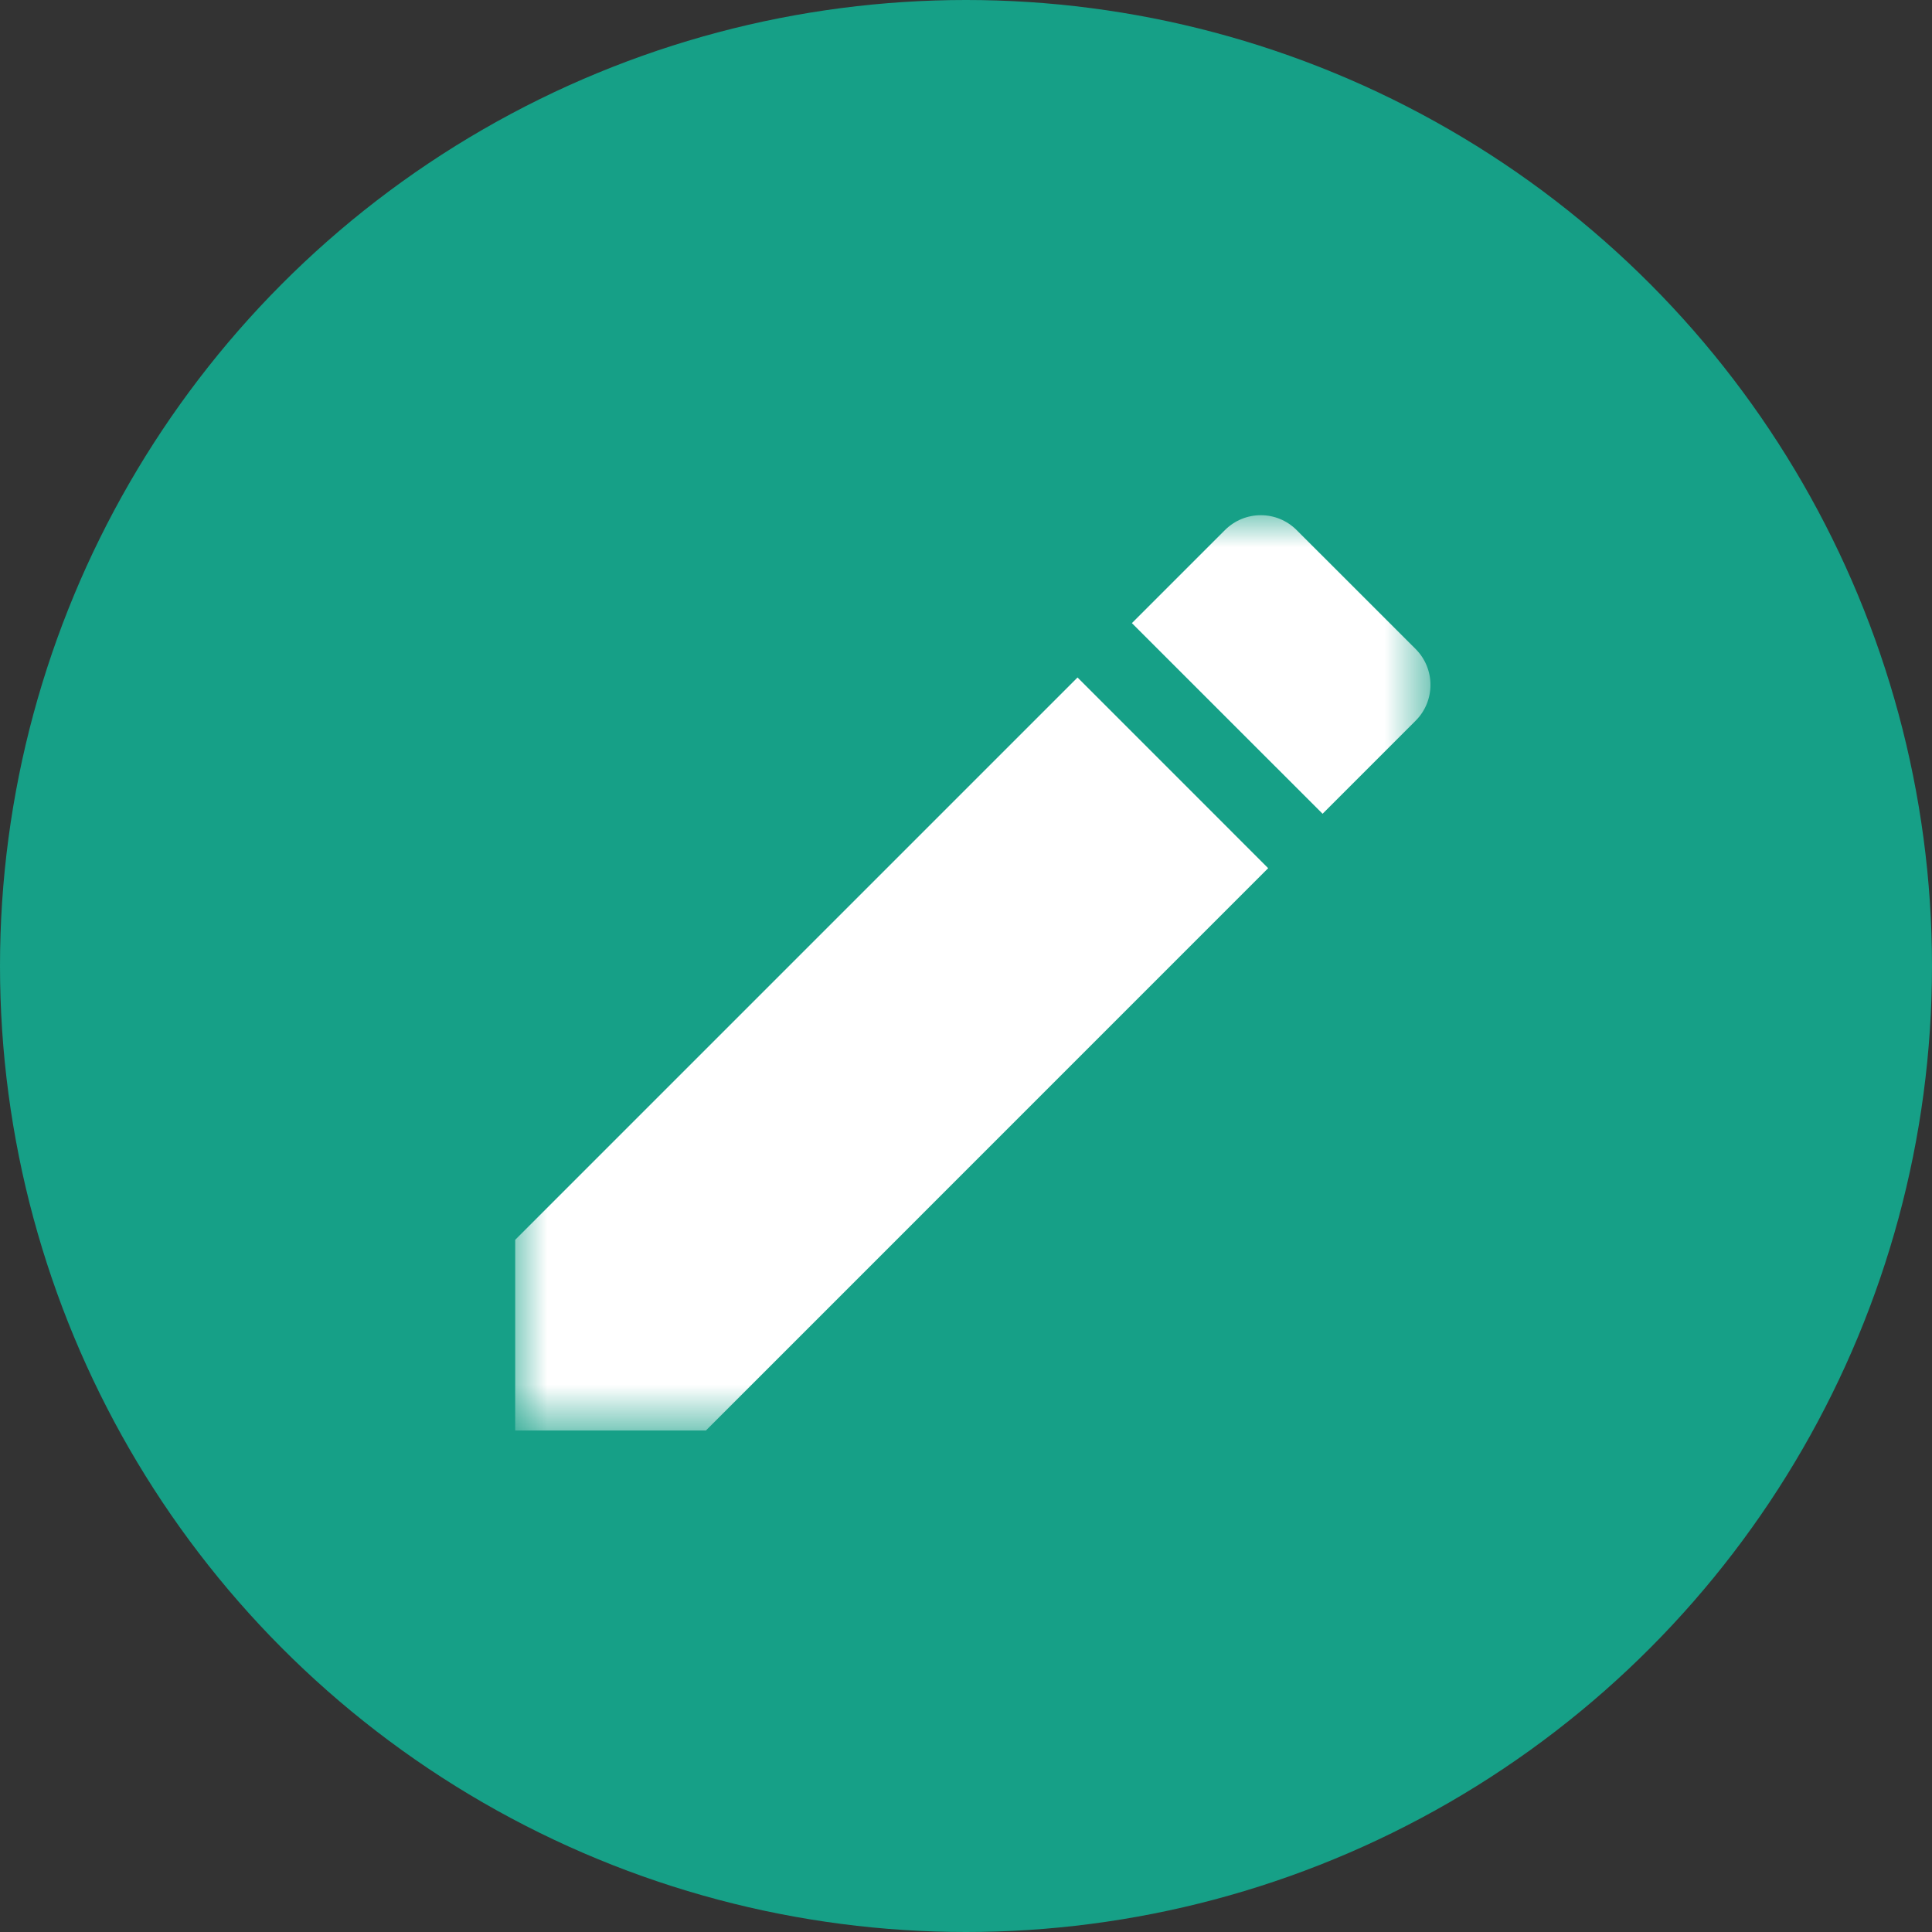 <?xml version="1.0" encoding="UTF-8"?>
<svg width="30px" height="30px" viewBox="0 0 30 30" version="1.1" xmlns="http://www.w3.org/2000/svg" xmlns:xlink="http://www.w3.org/1999/xlink">
    <rect x="0" y="0" width="30" height="30" fill="#333333" stroke="none"/>
    <!-- Generator: Sketch 43.1 (39012) - http://www.bohemiancoding.com/sketch -->
    <title>editicon</title>
    <desc>Created with Sketch.</desc>
    <defs>
        <polygon id="path-1" points="0 14.213 14.212 14.213 14.212 0 0 0"></polygon>
    </defs>
    <g id="Symbols" stroke="none" stroke-width="1" fill="none" fill-rule="evenodd">
        <g id="editicon">
            <g>
                <circle id="Oval-2" fill="#16A087" cx="15" cy="15" r="15"></circle>
                <g id="Page-1" transform="translate(8, 8)">
                    <mask id="mask-2" fill="white">
                        <use xlink:href="#path-1"></use>
                    </mask>
                    <g id="Clip-2"></g>
                    <path d="M13.982,3.191 C14.289,2.884 14.289,2.386 13.982,2.078 L12.134,0.231 C11.827,-0.077 11.329,-0.077 11.021,0.231 L9.576,1.676 L12.537,4.636 L13.982,3.191 Z M0,11.252 L0,14.213 L2.961,14.213 L11.692,5.481 L8.732,2.52 L0,11.252 Z" id="Fill-1" fill="#FFFFFF" mask="url(#mask-2)"></path>
                </g>
            </g>
        </g>
    </g>
</svg>